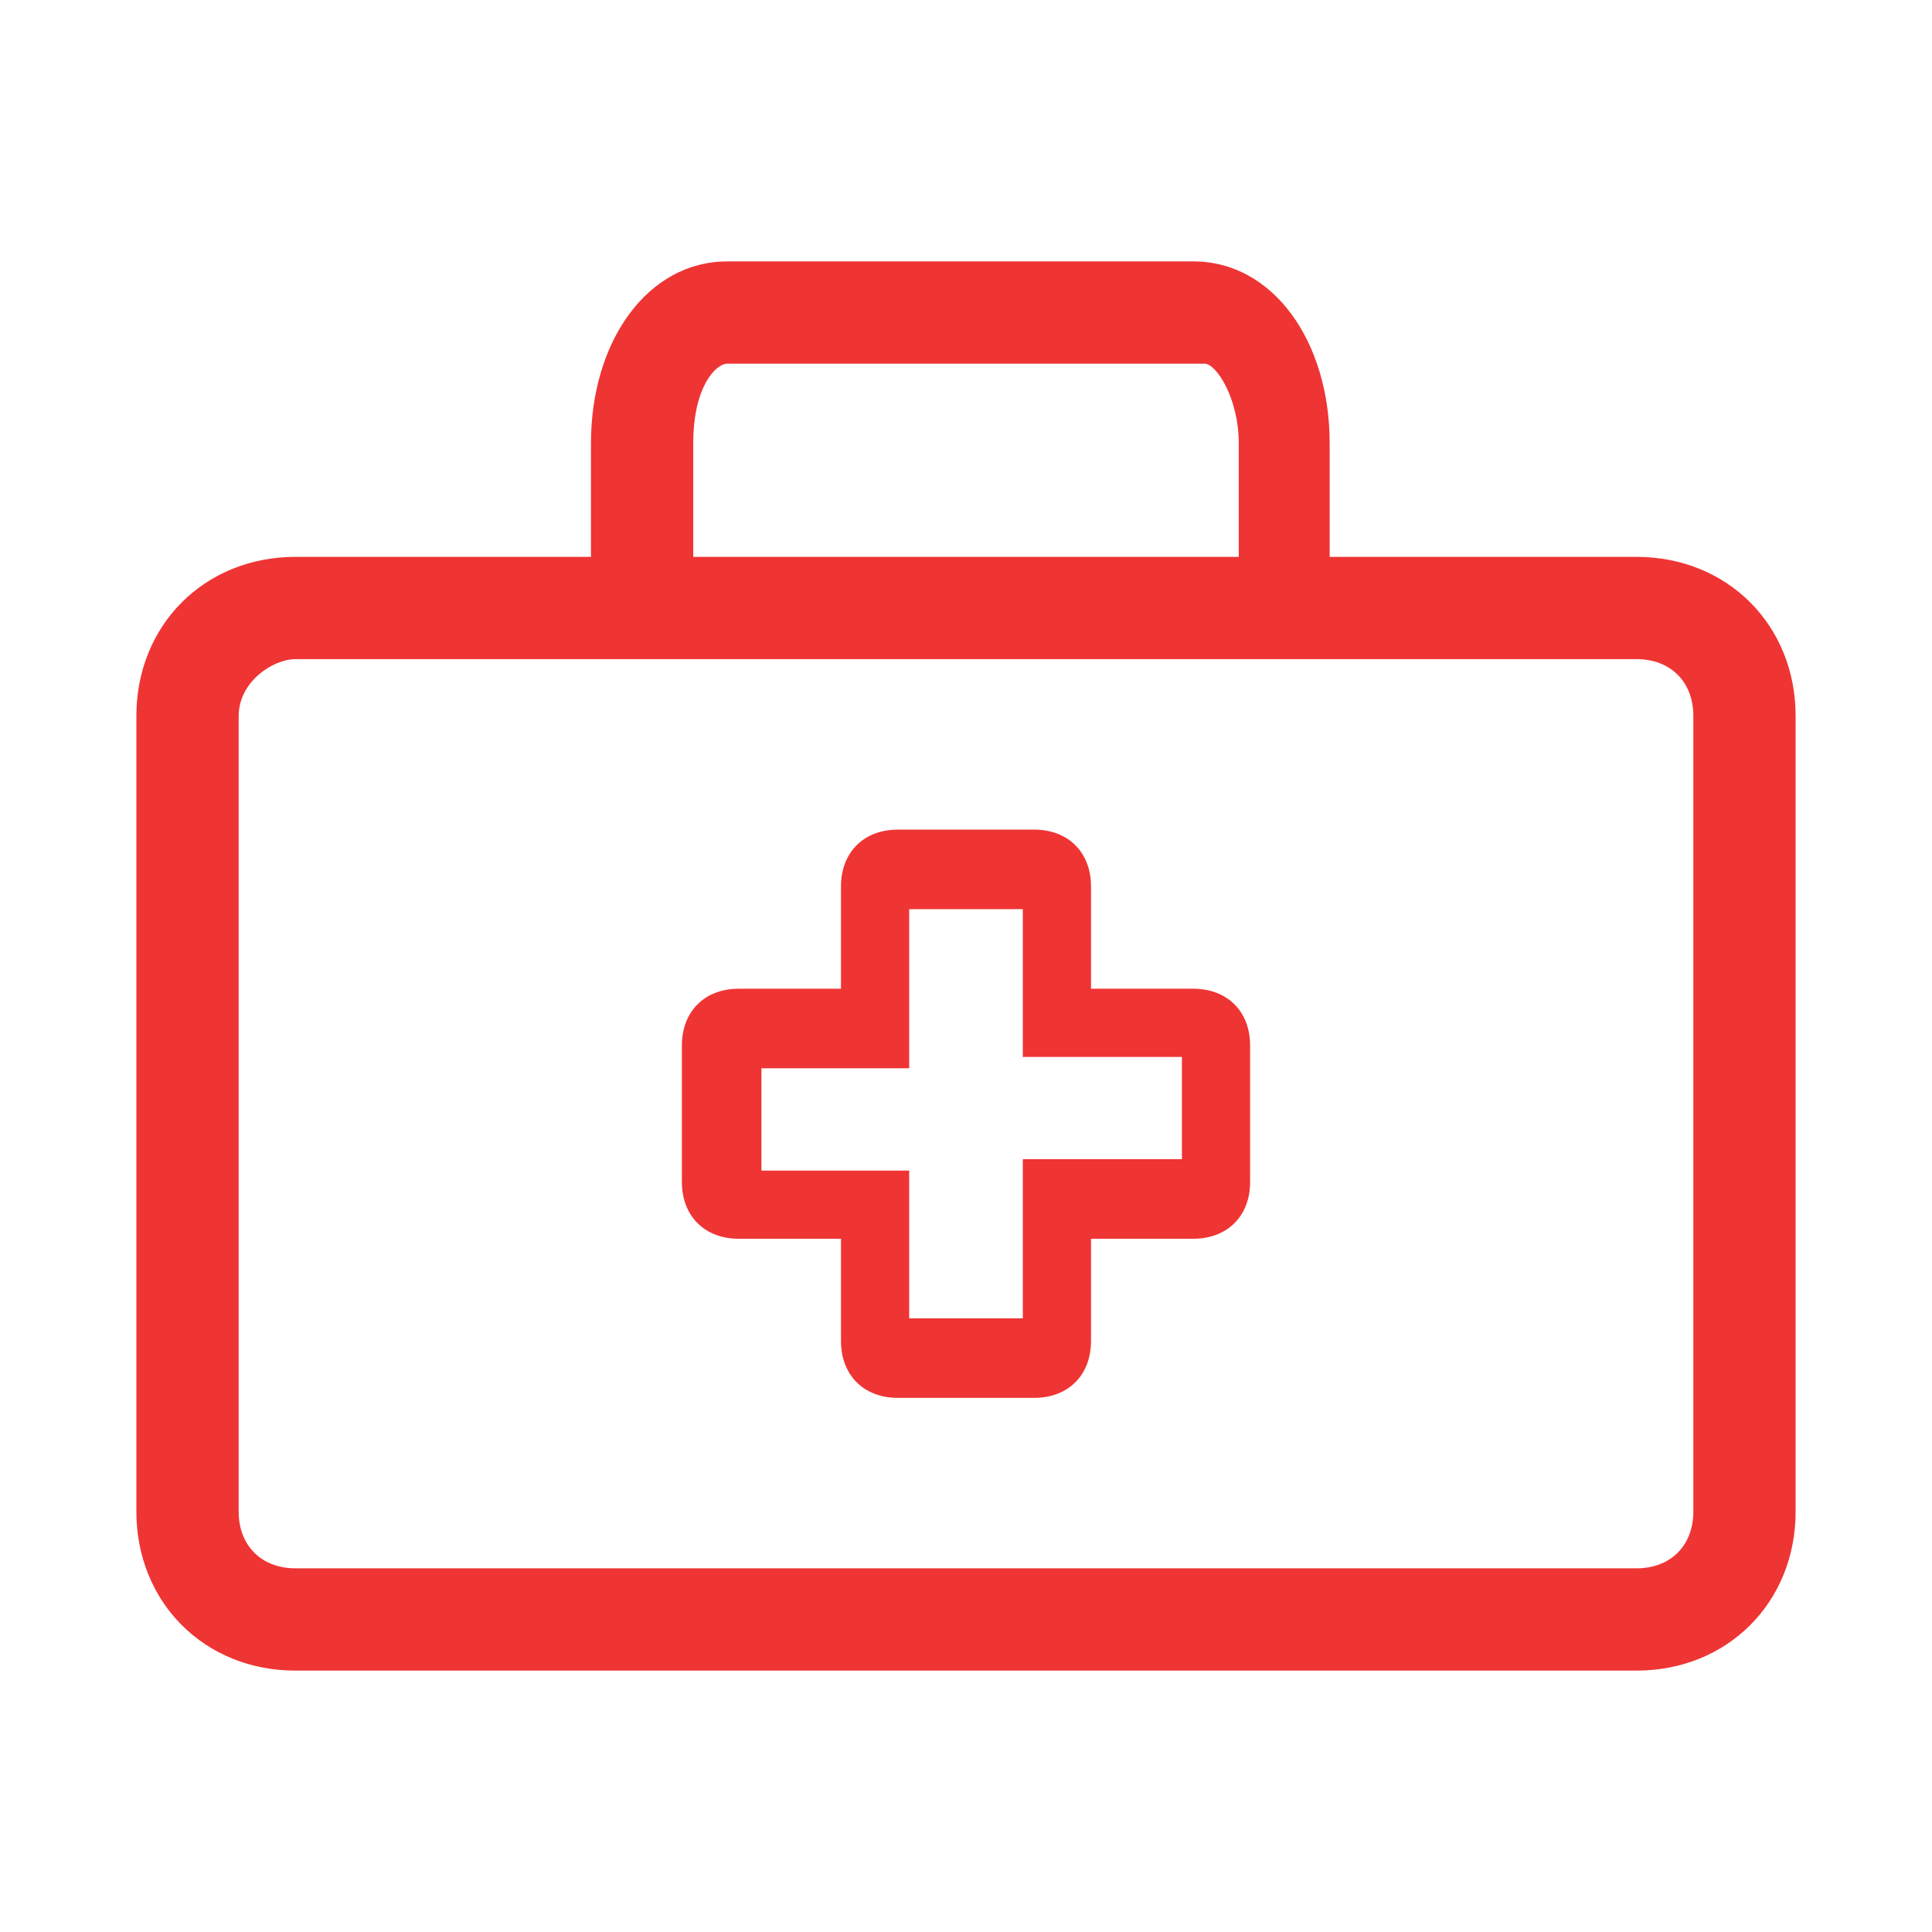 <?xml version="1.0" encoding="utf-8"?>
<!-- Generator: Adobe Illustrator 26.0.1, SVG Export Plug-In . SVG Version: 6.00 Build 0)  -->
<svg version="1.1" id="Layer_1" xmlns="http://www.w3.org/2000/svg" xmlns:xlink="http://www.w3.org/1999/xlink" x="0px" y="0px"
	 viewBox="0 0 17 17" style="enable-background:new 0 0 17 17;" xml:space="preserve">
<style type="text/css">
	.st0{fill:none;}
	.st1{fill:#EF3434;}
</style>
<g>
	<rect class="st0" width="17" height="17"/>
	<g>
		<g>
			<path class="st1" d="M14.4,14.7H2.6c-0.8,0-1.4-0.6-1.4-1.4v-7c0-0.8,0.6-1.4,1.4-1.4h11.8c0.8,0,1.4,0.6,1.4,1.4v7
				C15.8,14.1,15.2,14.7,14.4,14.7z M2.6,5.8C2.4,5.8,2.1,6,2.1,6.3v7c0,0.3,0.2,0.5,0.5,0.5h11.8c0.3,0,0.5-0.2,0.5-0.5v-7
				c0-0.3-0.2-0.5-0.5-0.5H2.6z"/>
		</g>
		<g>
			<path class="st1" d="M11.8,5.3h-0.9V3.9c0-0.4-0.2-0.7-0.3-0.7H6.4c-0.1,0-0.3,0.2-0.3,0.7v1.4H5.2V3.9c0-0.9,0.5-1.6,1.2-1.6
				h4.1c0.7,0,1.2,0.7,1.2,1.6V5.3z"/>
		</g>
		<g>
			<g>
				<path class="st1" d="M9.1,12.3H7.9c-0.3,0-0.5-0.2-0.5-0.5v-0.9H6.5c-0.3,0-0.5-0.2-0.5-0.5V9.2c0-0.3,0.2-0.5,0.5-0.5h0.9V7.8
					c0-0.3,0.2-0.5,0.5-0.5h1.2c0.3,0,0.5,0.2,0.5,0.5v0.9h0.9c0.3,0,0.5,0.2,0.5,0.5v1.2c0,0.3-0.2,0.5-0.5,0.5H9.6v0.9
					C9.6,12.1,9.4,12.3,9.1,12.3z M8,11.6H9v-1.4h1.4V9.3H9V8H8v1.4H6.7v0.9H8V11.6z"/>
			</g>
		</g>
	</g>
</g>
</svg>
